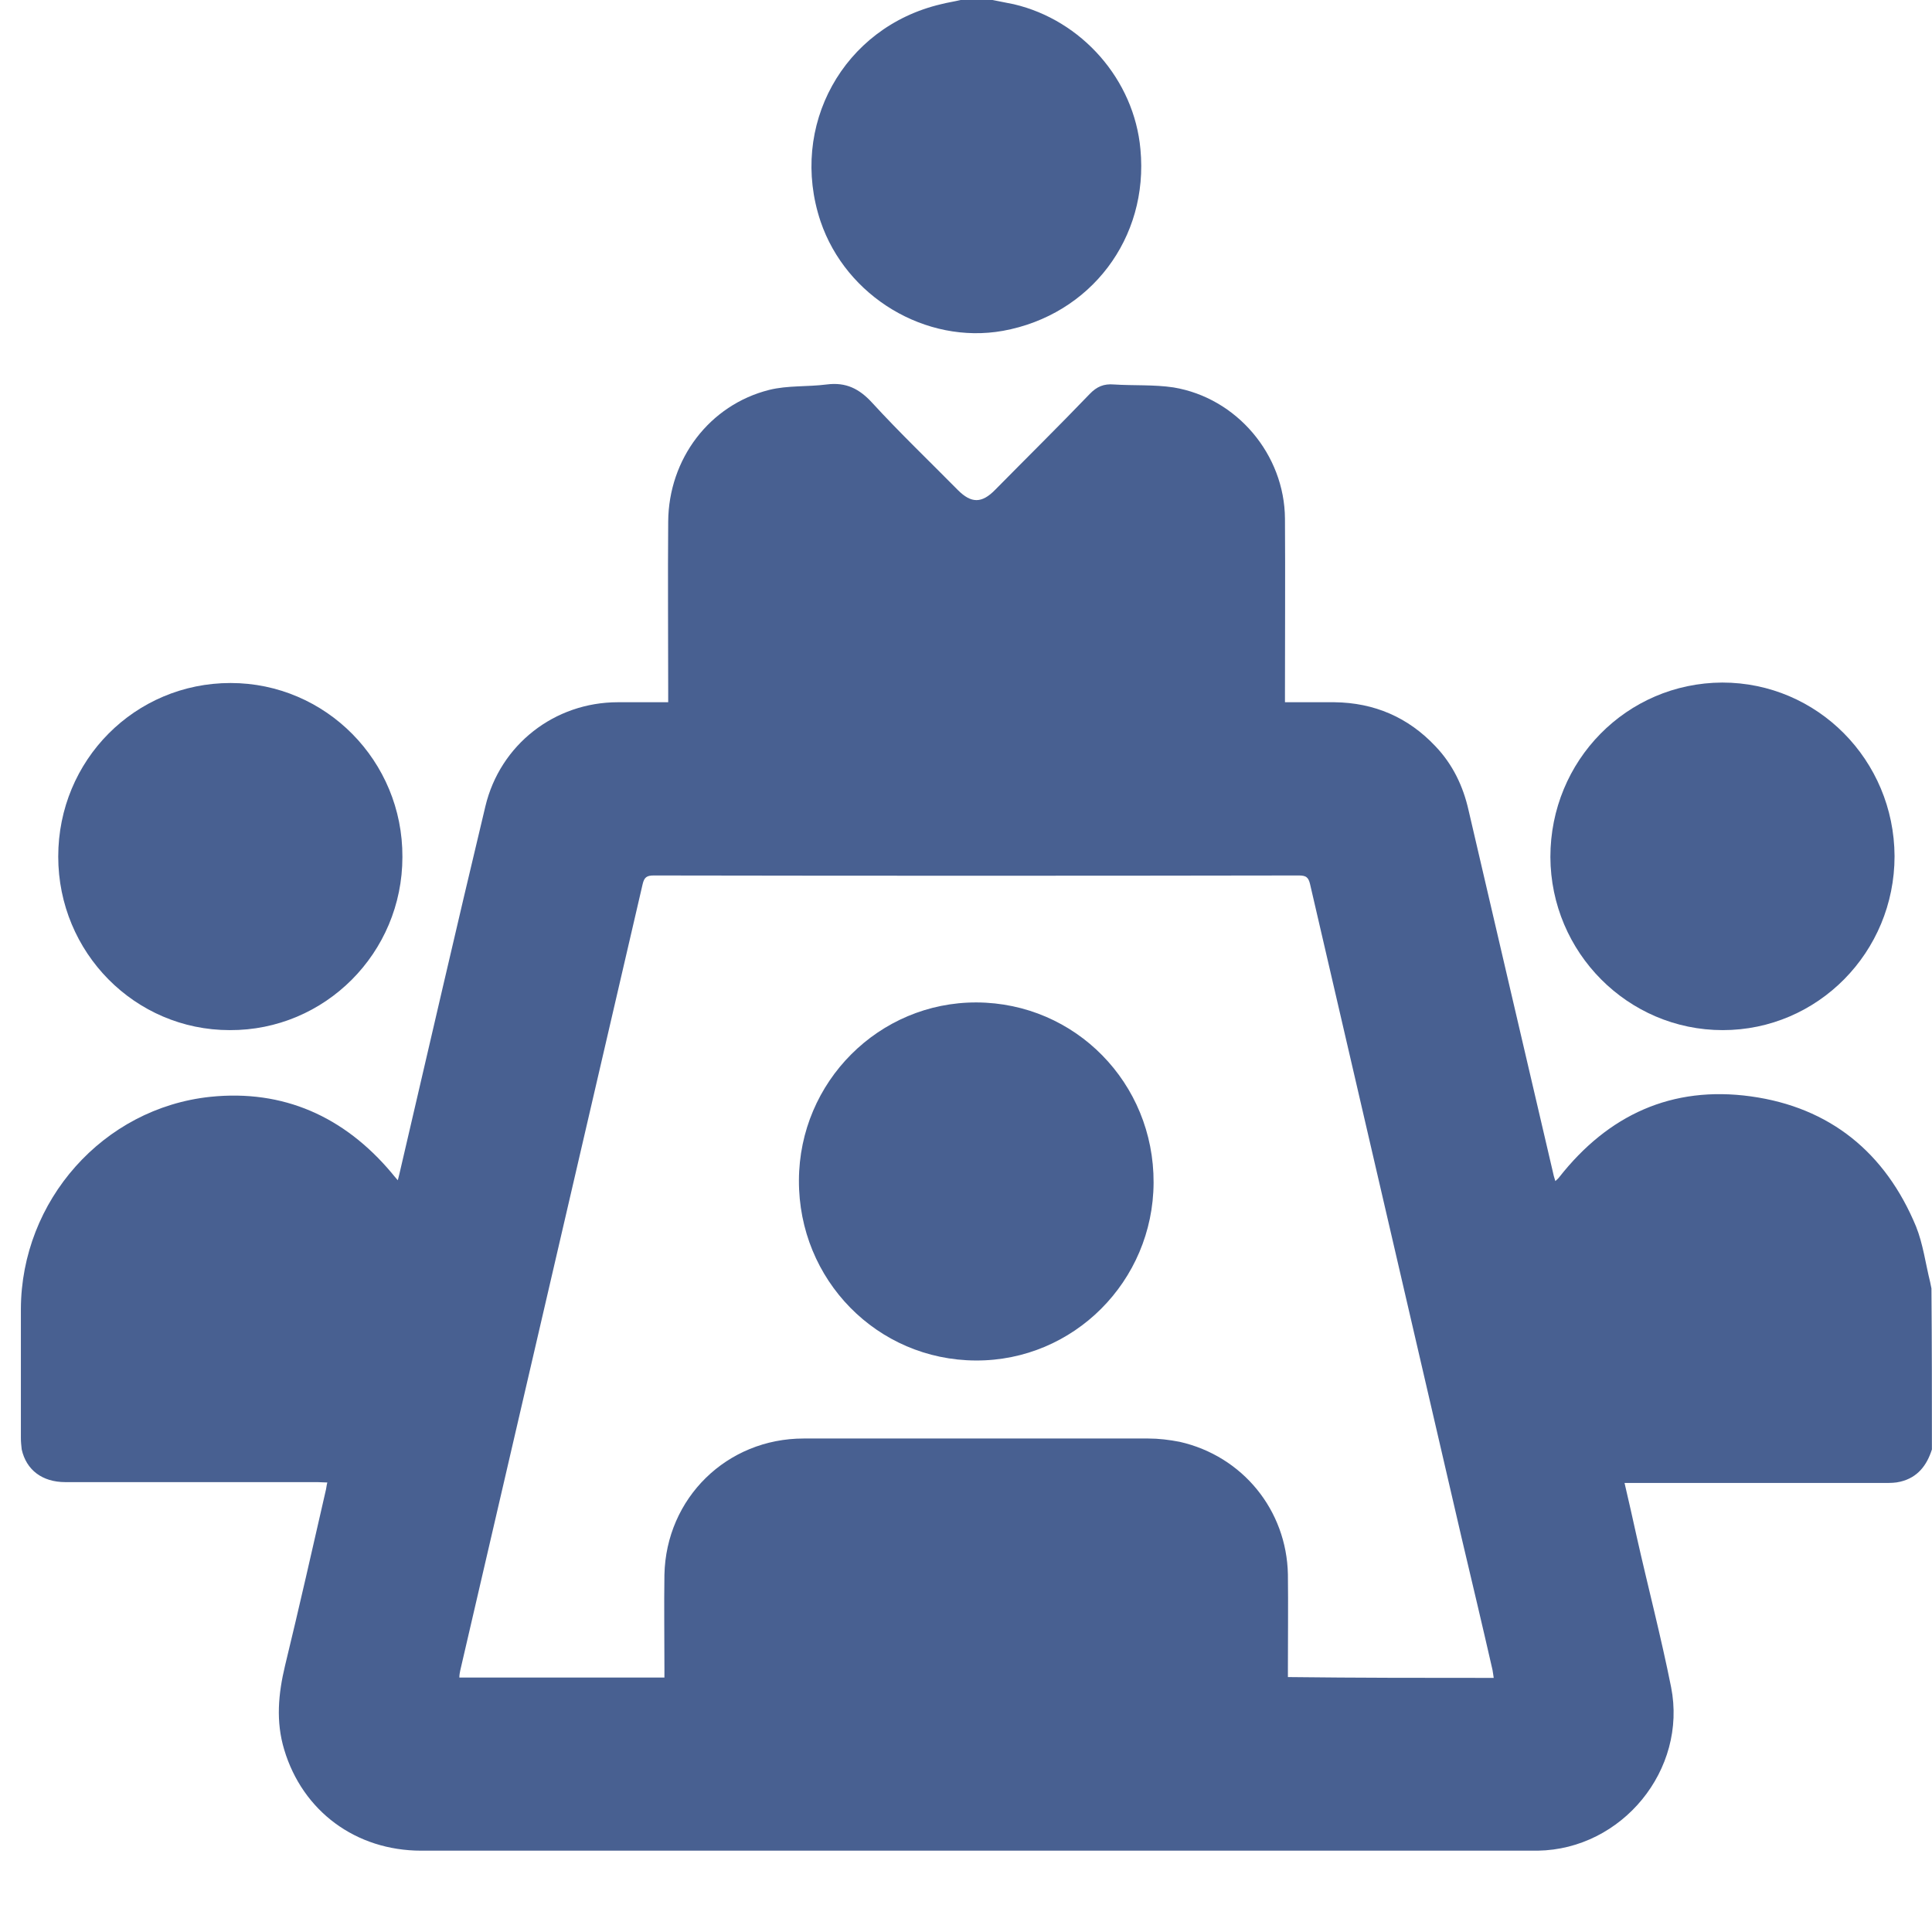 <?xml version="1.0" encoding="UTF-8"?> <svg xmlns="http://www.w3.org/2000/svg" width="21" height="21" viewBox="0 0 21 21" fill="none"> <g clip-path="url(#clip0)"> <path d="M20.999 15.755C20.944 15.928 20.844 16.06 20.657 16.105C20.602 16.119 20.547 16.119 20.493 16.119C19.581 16.119 18.674 16.119 17.763 16.119C17.731 16.119 17.699 16.119 17.658 16.119C17.704 16.32 17.749 16.511 17.79 16.702C17.913 17.249 18.055 17.792 18.164 18.338C18.342 19.236 17.631 20.102 16.715 20.116C16.692 20.116 16.665 20.116 16.642 20.116C12.622 20.116 8.598 20.116 4.579 20.116C3.868 20.116 3.289 19.687 3.089 19.017C2.997 18.712 3.025 18.411 3.098 18.106C3.253 17.468 3.398 16.826 3.544 16.187C3.549 16.165 3.549 16.146 3.558 16.114C3.517 16.114 3.485 16.11 3.453 16.11C2.537 16.11 1.621 16.11 0.71 16.11C0.459 16.11 0.286 15.978 0.236 15.755C0.231 15.709 0.227 15.672 0.227 15.632C0.227 15.162 0.227 14.697 0.227 14.228C0.231 13.052 1.12 12.045 2.286 11.922C3.079 11.84 3.74 12.136 4.255 12.747C4.273 12.77 4.292 12.792 4.324 12.829C4.337 12.779 4.346 12.742 4.355 12.701C4.661 11.389 4.962 10.076 5.276 8.764C5.436 8.094 6.028 7.633 6.716 7.633C6.894 7.633 7.076 7.633 7.263 7.633C7.263 7.592 7.263 7.56 7.263 7.529C7.263 6.909 7.258 6.289 7.263 5.669C7.268 4.99 7.71 4.402 8.361 4.238C8.562 4.188 8.776 4.206 8.986 4.179C9.195 4.152 9.341 4.225 9.482 4.38C9.783 4.708 10.102 5.013 10.412 5.327C10.558 5.473 10.672 5.473 10.818 5.323C11.159 4.977 11.506 4.635 11.843 4.284C11.921 4.202 11.998 4.17 12.107 4.179C12.322 4.193 12.54 4.179 12.755 4.211C13.443 4.325 13.962 4.94 13.967 5.637C13.971 6.266 13.967 6.9 13.967 7.529C13.967 7.56 13.967 7.592 13.967 7.633C14.149 7.633 14.327 7.633 14.505 7.633C14.938 7.638 15.307 7.797 15.603 8.112C15.79 8.308 15.904 8.545 15.963 8.809C16.268 10.126 16.578 11.443 16.884 12.76C16.888 12.783 16.897 12.806 16.906 12.838C16.924 12.82 16.938 12.81 16.947 12.797C17.48 12.118 18.173 11.799 19.03 11.917C19.891 12.036 20.493 12.528 20.826 13.33C20.903 13.521 20.93 13.736 20.98 13.936C20.985 13.959 20.99 13.982 20.994 14.005C20.999 14.597 20.999 15.176 20.999 15.755ZM16.236 18.238C16.232 18.206 16.227 18.179 16.223 18.152C16.113 17.669 15.999 17.19 15.885 16.707C15.338 14.342 14.787 11.976 14.24 9.611C14.222 9.534 14.195 9.516 14.117 9.516C11.779 9.52 9.446 9.52 7.108 9.516C7.031 9.516 7.003 9.534 6.985 9.611C6.324 12.46 5.663 15.308 5.003 18.156C4.998 18.179 4.993 18.206 4.993 18.234C5.741 18.234 6.475 18.234 7.222 18.234C7.222 18.197 7.222 18.165 7.222 18.133C7.222 17.796 7.217 17.454 7.222 17.117C7.24 16.283 7.901 15.636 8.735 15.636C9.984 15.636 11.232 15.636 12.481 15.636C12.595 15.636 12.709 15.65 12.823 15.672C13.507 15.827 13.985 16.415 13.999 17.113C14.003 17.454 13.999 17.796 13.999 18.138C13.999 18.165 13.999 18.197 13.999 18.229C14.751 18.238 15.489 18.238 16.236 18.238Z" fill="#486091"></path> <path d="M10.788 0C10.865 0.014 10.943 0.032 11.02 0.046C11.758 0.219 12.328 0.866 12.396 1.622C12.488 2.589 11.854 3.423 10.902 3.596C10.063 3.746 9.197 3.227 8.919 2.406C8.573 1.372 9.165 0.296 10.227 0.046C10.3 0.027 10.368 0.018 10.441 0C10.56 0 10.674 0 10.788 0Z" fill="#486091"></path> <path d="M20.593 9.306C20.593 10.35 19.759 11.197 18.725 11.197C17.695 11.197 16.856 10.354 16.852 9.315C16.852 8.267 17.681 7.424 18.72 7.419C19.755 7.419 20.588 8.262 20.593 9.306Z" fill="#486091"></path> <path d="M0.633 9.311C0.633 8.262 1.467 7.424 2.506 7.424C3.54 7.424 4.379 8.271 4.374 9.315C4.374 10.359 3.531 11.202 2.497 11.197C1.467 11.197 0.633 10.354 0.633 9.311Z" fill="#486091"></path> <path d="M10.607 14.788C9.536 14.784 8.679 13.913 8.684 12.829C8.688 11.758 9.554 10.892 10.616 10.896C11.687 10.901 12.544 11.771 12.539 12.856C12.534 13.927 11.669 14.793 10.607 14.788Z" fill="#486091"></path> </g> <defs> <clipPath id="clip0"> <rect width="21" height="21" fill="white"></rect> </clipPath> </defs> </svg> 